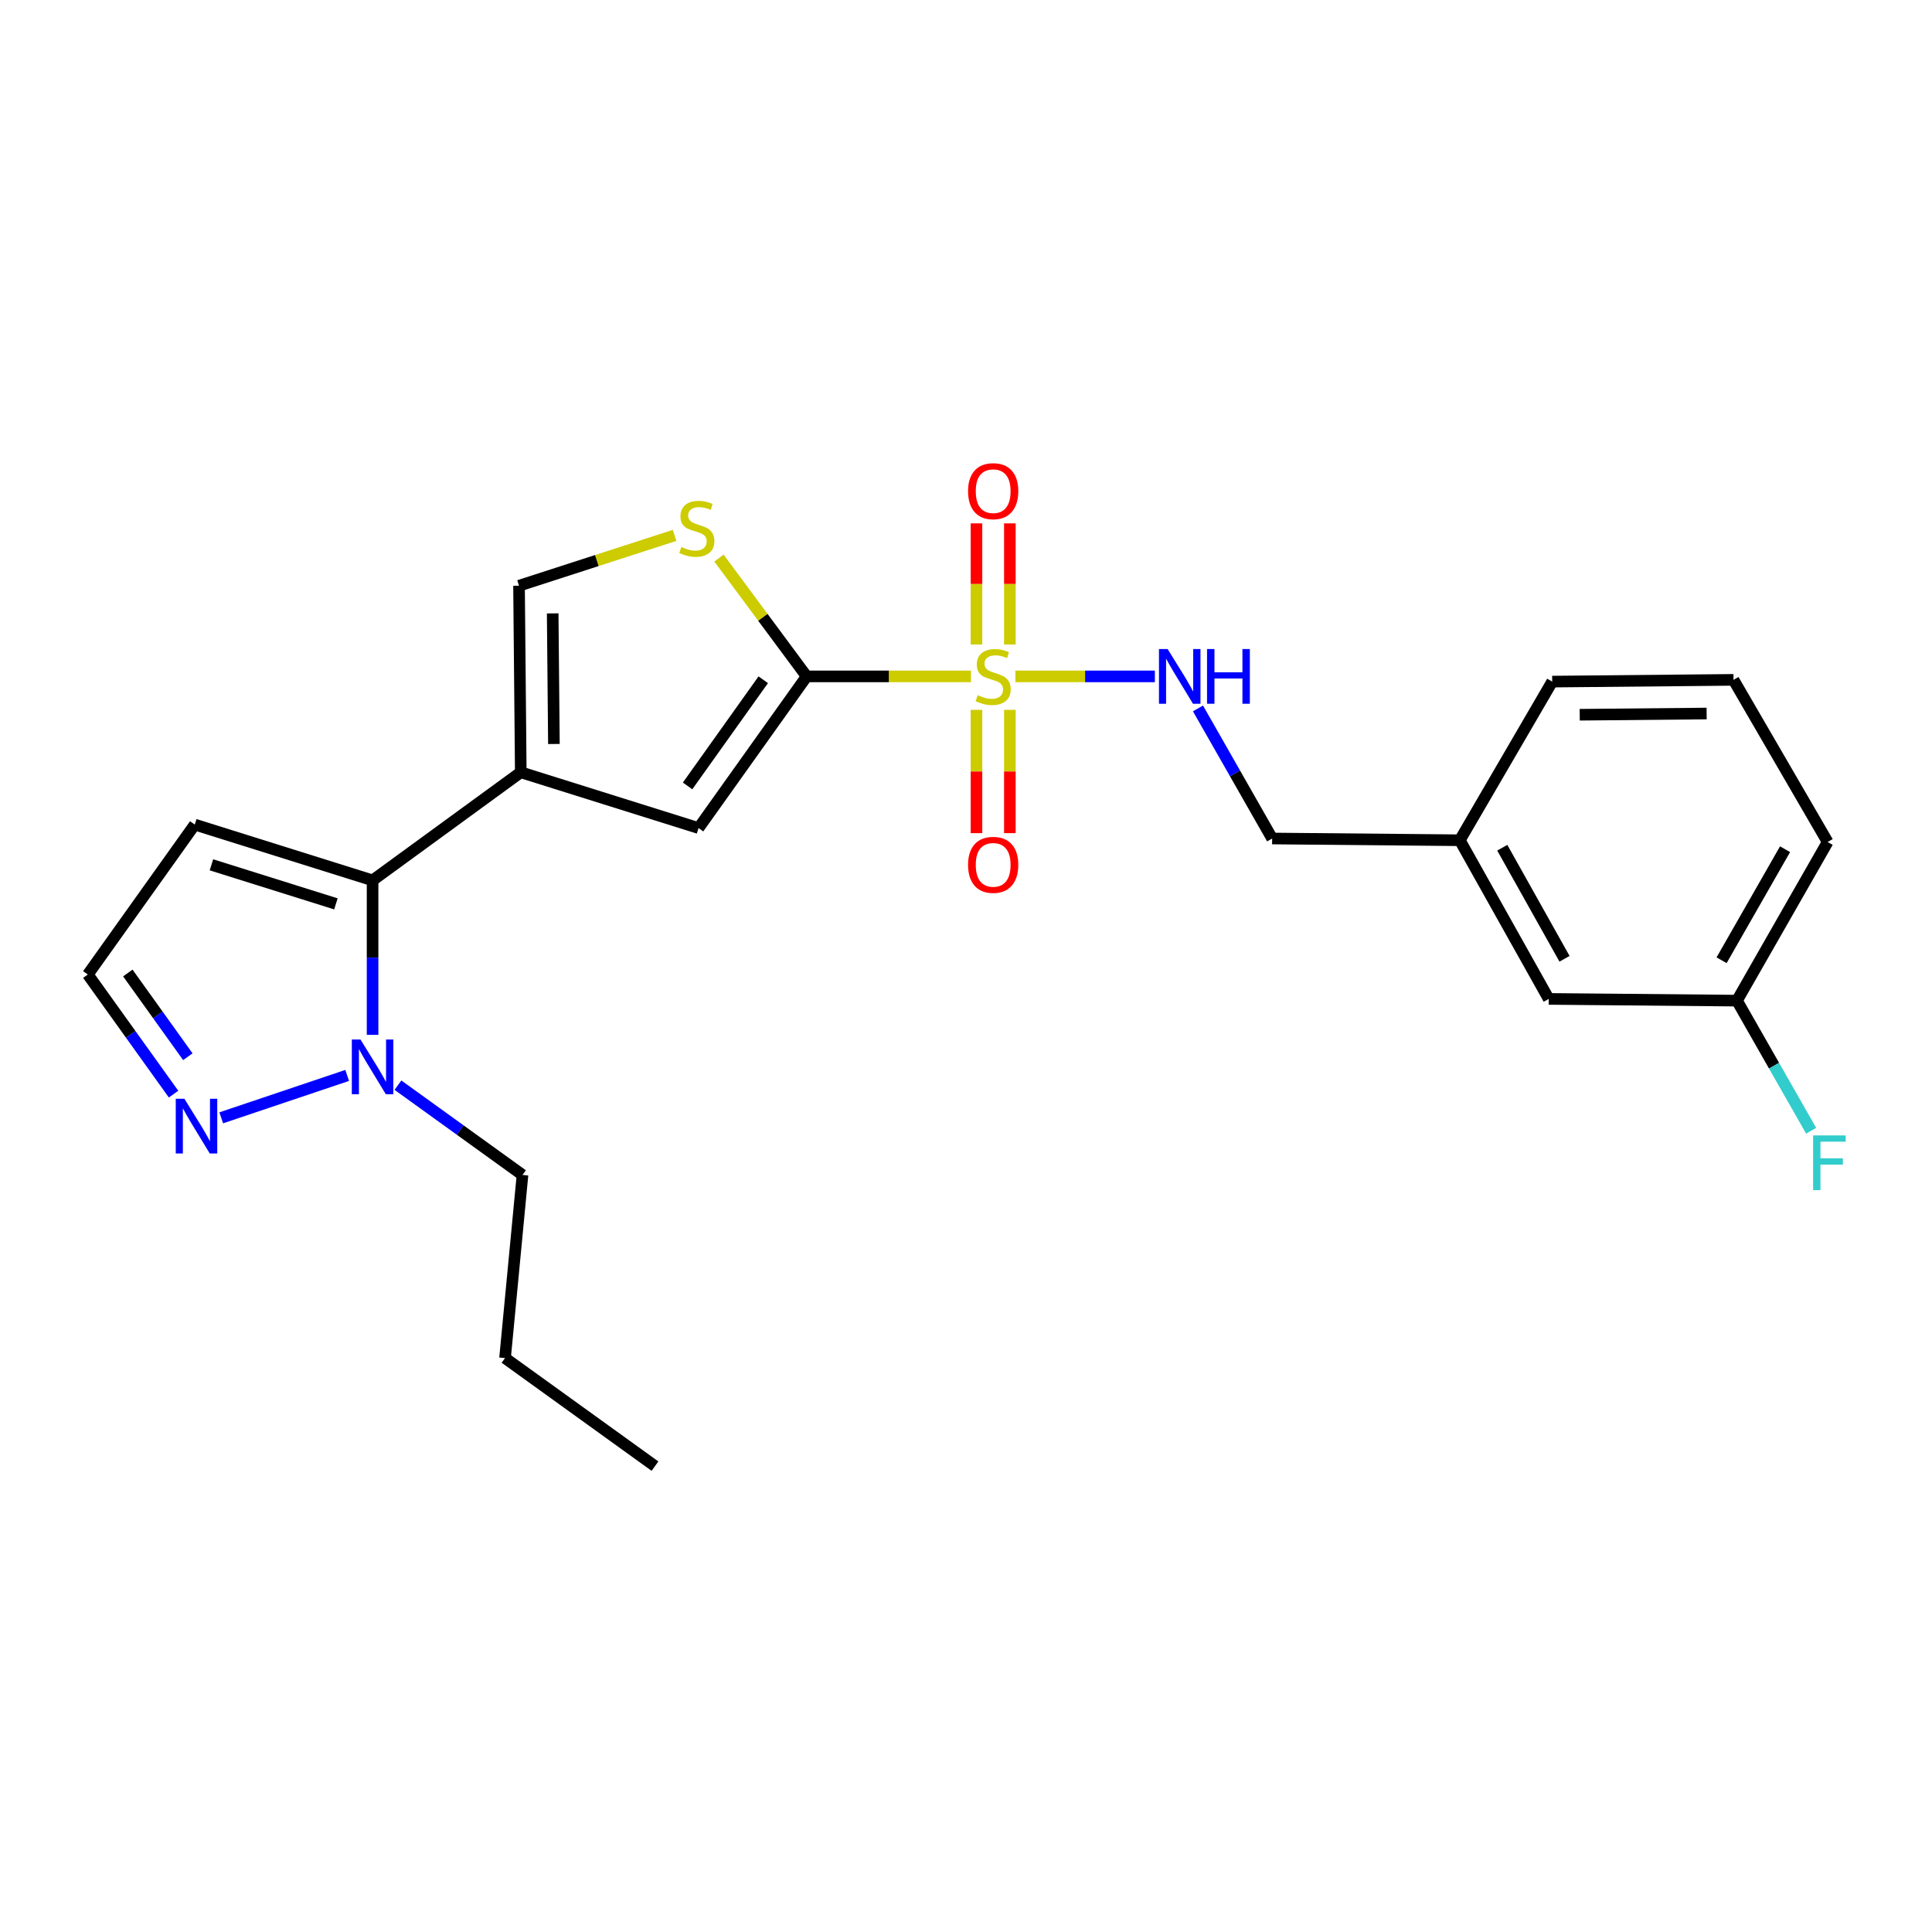 <?xml version='1.0' encoding='iso-8859-1'?>
<svg version='1.1' baseProfile='full'
              xmlns='http://www.w3.org/2000/svg'
                      xmlns:rdkit='http://www.rdkit.org/xml'
                      xmlns:xlink='http://www.w3.org/1999/xlink'
                  xml:space='preserve'
width='1000px' height='1000px' viewBox='0 0 1000 1000'>
<!-- END OF HEADER -->
<rect style='opacity:1.0;fill:#FFFFFF;stroke:none' width='1000' height='1000' x='0' y='0'> </rect>
<path class='bond-0' d='M 502.572,350.1 L 460.049,350.1' style='fill:none;fill-rule:evenodd;stroke:#CCCC00;stroke-width:6px;stroke-linecap:butt;stroke-linejoin:miter;stroke-opacity:1' />
<path class='bond-0' d='M 460.049,350.1 L 417.527,350.1' style='fill:none;fill-rule:evenodd;stroke:#000000;stroke-width:6px;stroke-linecap:butt;stroke-linejoin:miter;stroke-opacity:1' />
<path class='bond-8' d='M 525.559,350.1 L 561.657,350.1' style='fill:none;fill-rule:evenodd;stroke:#CCCC00;stroke-width:6px;stroke-linecap:butt;stroke-linejoin:miter;stroke-opacity:1' />
<path class='bond-8' d='M 561.657,350.1 L 597.756,350.1' style='fill:none;fill-rule:evenodd;stroke:#0000FF;stroke-width:6px;stroke-linecap:butt;stroke-linejoin:miter;stroke-opacity:1' />
<path class='bond-10' d='M 522.708,333.581 L 522.708,302.238' style='fill:none;fill-rule:evenodd;stroke:#CCCC00;stroke-width:6px;stroke-linecap:butt;stroke-linejoin:miter;stroke-opacity:1' />
<path class='bond-10' d='M 522.708,302.238 L 522.708,270.894' style='fill:none;fill-rule:evenodd;stroke:#FF0000;stroke-width:6px;stroke-linecap:butt;stroke-linejoin:miter;stroke-opacity:1' />
<path class='bond-10' d='M 505.422,333.581 L 505.422,302.238' style='fill:none;fill-rule:evenodd;stroke:#CCCC00;stroke-width:6px;stroke-linecap:butt;stroke-linejoin:miter;stroke-opacity:1' />
<path class='bond-10' d='M 505.422,302.238 L 505.422,270.894' style='fill:none;fill-rule:evenodd;stroke:#FF0000;stroke-width:6px;stroke-linecap:butt;stroke-linejoin:miter;stroke-opacity:1' />
<path class='bond-11' d='M 505.422,367.417 L 505.422,399.327' style='fill:none;fill-rule:evenodd;stroke:#CCCC00;stroke-width:6px;stroke-linecap:butt;stroke-linejoin:miter;stroke-opacity:1' />
<path class='bond-11' d='M 505.422,399.327 L 505.422,431.237' style='fill:none;fill-rule:evenodd;stroke:#FF0000;stroke-width:6px;stroke-linecap:butt;stroke-linejoin:miter;stroke-opacity:1' />
<path class='bond-11' d='M 522.708,367.417 L 522.708,399.327' style='fill:none;fill-rule:evenodd;stroke:#CCCC00;stroke-width:6px;stroke-linecap:butt;stroke-linejoin:miter;stroke-opacity:1' />
<path class='bond-11' d='M 522.708,399.327 L 522.708,431.237' style='fill:none;fill-rule:evenodd;stroke:#FF0000;stroke-width:6px;stroke-linecap:butt;stroke-linejoin:miter;stroke-opacity:1' />
<path class='bond-3' d='M 417.527,350.1 L 361.575,428.602' style='fill:none;fill-rule:evenodd;stroke:#000000;stroke-width:6px;stroke-linecap:butt;stroke-linejoin:miter;stroke-opacity:1' />
<path class='bond-3' d='M 395.057,351.842 L 355.891,406.793' style='fill:none;fill-rule:evenodd;stroke:#000000;stroke-width:6px;stroke-linecap:butt;stroke-linejoin:miter;stroke-opacity:1' />
<path class='bond-4' d='M 417.527,350.1 L 394.833,319.483' style='fill:none;fill-rule:evenodd;stroke:#000000;stroke-width:6px;stroke-linecap:butt;stroke-linejoin:miter;stroke-opacity:1' />
<path class='bond-4' d='M 394.833,319.483 L 372.139,288.865' style='fill:none;fill-rule:evenodd;stroke:#CCCC00;stroke-width:6px;stroke-linecap:butt;stroke-linejoin:miter;stroke-opacity:1' />
<path class='bond-1' d='M 269.551,399.733 L 361.575,428.602' style='fill:none;fill-rule:evenodd;stroke:#000000;stroke-width:6px;stroke-linecap:butt;stroke-linejoin:miter;stroke-opacity:1' />
<path class='bond-2' d='M 269.551,399.733 L 192.845,455.675' style='fill:none;fill-rule:evenodd;stroke:#000000;stroke-width:6px;stroke-linecap:butt;stroke-linejoin:miter;stroke-opacity:1' />
<path class='bond-24' d='M 269.551,399.733 L 268.648,303.166' style='fill:none;fill-rule:evenodd;stroke:#000000;stroke-width:6px;stroke-linecap:butt;stroke-linejoin:miter;stroke-opacity:1' />
<path class='bond-24' d='M 286.702,385.086 L 286.07,317.49' style='fill:none;fill-rule:evenodd;stroke:#000000;stroke-width:6px;stroke-linecap:butt;stroke-linejoin:miter;stroke-opacity:1' />
<path class='bond-5' d='M 192.845,455.675 L 192.845,495.658' style='fill:none;fill-rule:evenodd;stroke:#000000;stroke-width:6px;stroke-linecap:butt;stroke-linejoin:miter;stroke-opacity:1' />
<path class='bond-5' d='M 192.845,495.658 L 192.845,535.64' style='fill:none;fill-rule:evenodd;stroke:#0000FF;stroke-width:6px;stroke-linecap:butt;stroke-linejoin:miter;stroke-opacity:1' />
<path class='bond-9' d='M 192.845,455.675 L 100.811,426.806' style='fill:none;fill-rule:evenodd;stroke:#000000;stroke-width:6px;stroke-linecap:butt;stroke-linejoin:miter;stroke-opacity:1' />
<path class='bond-9' d='M 173.866,467.84 L 109.442,447.631' style='fill:none;fill-rule:evenodd;stroke:#000000;stroke-width:6px;stroke-linecap:butt;stroke-linejoin:miter;stroke-opacity:1' />
<path class='bond-6' d='M 349.174,277.114 L 308.911,290.14' style='fill:none;fill-rule:evenodd;stroke:#CCCC00;stroke-width:6px;stroke-linecap:butt;stroke-linejoin:miter;stroke-opacity:1' />
<path class='bond-6' d='M 308.911,290.14 L 268.648,303.166' style='fill:none;fill-rule:evenodd;stroke:#000000;stroke-width:6px;stroke-linecap:butt;stroke-linejoin:miter;stroke-opacity:1' />
<path class='bond-7' d='M 179.701,556.638 L 114.511,578.581' style='fill:none;fill-rule:evenodd;stroke:#0000FF;stroke-width:6px;stroke-linecap:butt;stroke-linejoin:miter;stroke-opacity:1' />
<path class='bond-18' d='M 205.976,561.68 L 238.21,584.918' style='fill:none;fill-rule:evenodd;stroke:#0000FF;stroke-width:6px;stroke-linecap:butt;stroke-linejoin:miter;stroke-opacity:1' />
<path class='bond-18' d='M 238.21,584.918 L 270.444,608.156' style='fill:none;fill-rule:evenodd;stroke:#000000;stroke-width:6px;stroke-linecap:butt;stroke-linejoin:miter;stroke-opacity:1' />
<path class='bond-26' d='M 89.833,566.314 L 67.644,535.36' style='fill:none;fill-rule:evenodd;stroke:#0000FF;stroke-width:6px;stroke-linecap:butt;stroke-linejoin:miter;stroke-opacity:1' />
<path class='bond-26' d='M 67.644,535.36 L 45.455,504.405' style='fill:none;fill-rule:evenodd;stroke:#000000;stroke-width:6px;stroke-linecap:butt;stroke-linejoin:miter;stroke-opacity:1' />
<path class='bond-26' d='M 97.226,546.956 L 81.694,525.288' style='fill:none;fill-rule:evenodd;stroke:#0000FF;stroke-width:6px;stroke-linecap:butt;stroke-linejoin:miter;stroke-opacity:1' />
<path class='bond-26' d='M 81.694,525.288 L 66.161,503.62' style='fill:none;fill-rule:evenodd;stroke:#000000;stroke-width:6px;stroke-linecap:butt;stroke-linejoin:miter;stroke-opacity:1' />
<path class='bond-13' d='M 620.071,366.675 L 639.265,400.342' style='fill:none;fill-rule:evenodd;stroke:#0000FF;stroke-width:6px;stroke-linecap:butt;stroke-linejoin:miter;stroke-opacity:1' />
<path class='bond-13' d='M 639.265,400.342 L 658.459,434.009' style='fill:none;fill-rule:evenodd;stroke:#000000;stroke-width:6px;stroke-linecap:butt;stroke-linejoin:miter;stroke-opacity:1' />
<path class='bond-12' d='M 100.811,426.806 L 45.455,504.405' style='fill:none;fill-rule:evenodd;stroke:#000000;stroke-width:6px;stroke-linecap:butt;stroke-linejoin:miter;stroke-opacity:1' />
<path class='bond-16' d='M 658.459,434.009 L 755.592,434.912' style='fill:none;fill-rule:evenodd;stroke:#000000;stroke-width:6px;stroke-linecap:butt;stroke-linejoin:miter;stroke-opacity:1' />
<path class='bond-14' d='M 801.614,517.034 L 755.592,434.912' style='fill:none;fill-rule:evenodd;stroke:#000000;stroke-width:6px;stroke-linecap:butt;stroke-linejoin:miter;stroke-opacity:1' />
<path class='bond-14' d='M 809.791,496.265 L 777.576,438.779' style='fill:none;fill-rule:evenodd;stroke:#000000;stroke-width:6px;stroke-linecap:butt;stroke-linejoin:miter;stroke-opacity:1' />
<path class='bond-15' d='M 801.614,517.034 L 899.055,517.928' style='fill:none;fill-rule:evenodd;stroke:#000000;stroke-width:6px;stroke-linecap:butt;stroke-linejoin:miter;stroke-opacity:1' />
<path class='bond-17' d='M 899.055,517.928 L 918.249,551.599' style='fill:none;fill-rule:evenodd;stroke:#000000;stroke-width:6px;stroke-linecap:butt;stroke-linejoin:miter;stroke-opacity:1' />
<path class='bond-17' d='M 918.249,551.599 L 937.443,585.271' style='fill:none;fill-rule:evenodd;stroke:#33CCCC;stroke-width:6px;stroke-linecap:butt;stroke-linejoin:miter;stroke-opacity:1' />
<path class='bond-25' d='M 899.055,517.928 L 945.989,435.815' style='fill:none;fill-rule:evenodd;stroke:#000000;stroke-width:6px;stroke-linecap:butt;stroke-linejoin:miter;stroke-opacity:1' />
<path class='bond-25' d='M 891.086,497.032 L 923.94,439.553' style='fill:none;fill-rule:evenodd;stroke:#000000;stroke-width:6px;stroke-linecap:butt;stroke-linejoin:miter;stroke-opacity:1' />
<path class='bond-21' d='M 755.592,434.912 L 803.419,352.799' style='fill:none;fill-rule:evenodd;stroke:#000000;stroke-width:6px;stroke-linecap:butt;stroke-linejoin:miter;stroke-opacity:1' />
<path class='bond-22' d='M 270.444,608.156 L 261.407,702.927' style='fill:none;fill-rule:evenodd;stroke:#000000;stroke-width:6px;stroke-linecap:butt;stroke-linejoin:miter;stroke-opacity:1' />
<path class='bond-19' d='M 897.259,351.896 L 803.419,352.799' style='fill:none;fill-rule:evenodd;stroke:#000000;stroke-width:6px;stroke-linecap:butt;stroke-linejoin:miter;stroke-opacity:1' />
<path class='bond-19' d='M 883.349,369.318 L 817.662,369.95' style='fill:none;fill-rule:evenodd;stroke:#000000;stroke-width:6px;stroke-linecap:butt;stroke-linejoin:miter;stroke-opacity:1' />
<path class='bond-20' d='M 897.259,351.896 L 945.989,435.815' style='fill:none;fill-rule:evenodd;stroke:#000000;stroke-width:6px;stroke-linecap:butt;stroke-linejoin:miter;stroke-opacity:1' />
<path class='bond-23' d='M 261.407,702.927 L 339.016,758.869' style='fill:none;fill-rule:evenodd;stroke:#000000;stroke-width:6px;stroke-linecap:butt;stroke-linejoin:miter;stroke-opacity:1' />
<path  class='atom-0' d='M 506.065 359.82
Q 506.385 359.94, 507.705 360.5
Q 509.025 361.06, 510.465 361.42
Q 511.945 361.74, 513.385 361.74
Q 516.065 361.74, 517.625 360.46
Q 519.185 359.14, 519.185 356.86
Q 519.185 355.3, 518.385 354.34
Q 517.625 353.38, 516.425 352.86
Q 515.225 352.34, 513.225 351.74
Q 510.705 350.98, 509.185 350.26
Q 507.705 349.54, 506.625 348.02
Q 505.585 346.5, 505.585 343.94
Q 505.585 340.38, 507.985 338.18
Q 510.425 335.98, 515.225 335.98
Q 518.505 335.98, 522.225 337.54
L 521.305 340.62
Q 517.905 339.22, 515.345 339.22
Q 512.585 339.22, 511.065 340.38
Q 509.545 341.5, 509.585 343.46
Q 509.585 344.98, 510.345 345.9
Q 511.145 346.82, 512.265 347.34
Q 513.425 347.86, 515.345 348.46
Q 517.905 349.26, 519.425 350.06
Q 520.945 350.86, 522.025 352.5
Q 523.145 354.1, 523.145 356.86
Q 523.145 360.78, 520.505 362.9
Q 517.905 364.98, 513.545 364.98
Q 511.025 364.98, 509.105 364.42
Q 507.225 363.9, 504.985 362.98
L 506.065 359.82
' fill='#CCCC00'/>
<path  class='atom-5' d='M 352.672 283.114
Q 352.992 283.234, 354.312 283.794
Q 355.632 284.354, 357.072 284.714
Q 358.552 285.034, 359.992 285.034
Q 362.672 285.034, 364.232 283.754
Q 365.792 282.434, 365.792 280.154
Q 365.792 278.594, 364.992 277.634
Q 364.232 276.674, 363.032 276.154
Q 361.832 275.634, 359.832 275.034
Q 357.312 274.274, 355.792 273.554
Q 354.312 272.834, 353.232 271.314
Q 352.192 269.794, 352.192 267.234
Q 352.192 263.674, 354.592 261.474
Q 357.032 259.274, 361.832 259.274
Q 365.112 259.274, 368.832 260.834
L 367.912 263.914
Q 364.512 262.514, 361.952 262.514
Q 359.192 262.514, 357.672 263.674
Q 356.152 264.794, 356.192 266.754
Q 356.192 268.274, 356.952 269.194
Q 357.752 270.114, 358.872 270.634
Q 360.032 271.154, 361.952 271.754
Q 364.512 272.554, 366.032 273.354
Q 367.552 274.154, 368.632 275.794
Q 369.752 277.394, 369.752 280.154
Q 369.752 284.074, 367.112 286.194
Q 364.512 288.274, 360.152 288.274
Q 357.632 288.274, 355.712 287.714
Q 353.832 287.194, 351.592 286.274
L 352.672 283.114
' fill='#CCCC00'/>
<path  class='atom-6' d='M 186.585 538.053
L 195.865 553.053
Q 196.785 554.533, 198.265 557.213
Q 199.745 559.893, 199.825 560.053
L 199.825 538.053
L 203.585 538.053
L 203.585 566.373
L 199.705 566.373
L 189.745 549.973
Q 188.585 548.053, 187.345 545.853
Q 186.145 543.653, 185.785 542.973
L 185.785 566.373
L 182.105 566.373
L 182.105 538.053
L 186.585 538.053
' fill='#0000FF'/>
<path  class='atom-8' d='M 95.454 568.728
L 104.734 583.728
Q 105.654 585.208, 107.134 587.888
Q 108.614 590.568, 108.694 590.728
L 108.694 568.728
L 112.454 568.728
L 112.454 597.048
L 108.574 597.048
L 98.614 580.648
Q 97.454 578.728, 96.214 576.528
Q 95.014 574.328, 94.654 573.648
L 94.654 597.048
L 90.974 597.048
L 90.974 568.728
L 95.454 568.728
' fill='#0000FF'/>
<path  class='atom-9' d='M 604.362 335.94
L 613.642 350.94
Q 614.562 352.42, 616.042 355.1
Q 617.522 357.78, 617.602 357.94
L 617.602 335.94
L 621.362 335.94
L 621.362 364.26
L 617.482 364.26
L 607.522 347.86
Q 606.362 345.94, 605.122 343.74
Q 603.922 341.54, 603.562 340.86
L 603.562 364.26
L 599.882 364.26
L 599.882 335.94
L 604.362 335.94
' fill='#0000FF'/>
<path  class='atom-9' d='M 624.762 335.94
L 628.602 335.94
L 628.602 347.98
L 643.082 347.98
L 643.082 335.94
L 646.922 335.94
L 646.922 364.26
L 643.082 364.26
L 643.082 351.18
L 628.602 351.18
L 628.602 364.26
L 624.762 364.26
L 624.762 335.94
' fill='#0000FF'/>
<path  class='atom-11' d='M 501.065 254.228
Q 501.065 247.428, 504.425 243.628
Q 507.785 239.828, 514.065 239.828
Q 520.345 239.828, 523.705 243.628
Q 527.065 247.428, 527.065 254.228
Q 527.065 261.108, 523.665 265.028
Q 520.265 268.908, 514.065 268.908
Q 507.825 268.908, 504.425 265.028
Q 501.065 261.148, 501.065 254.228
M 514.065 265.708
Q 518.385 265.708, 520.705 262.828
Q 523.065 259.908, 523.065 254.228
Q 523.065 248.668, 520.705 245.868
Q 518.385 243.028, 514.065 243.028
Q 509.745 243.028, 507.385 245.828
Q 505.065 248.628, 505.065 254.228
Q 505.065 259.948, 507.385 262.828
Q 509.745 265.708, 514.065 265.708
' fill='#FF0000'/>
<path  class='atom-12' d='M 501.065 447.64
Q 501.065 440.84, 504.425 437.04
Q 507.785 433.24, 514.065 433.24
Q 520.345 433.24, 523.705 437.04
Q 527.065 440.84, 527.065 447.64
Q 527.065 454.52, 523.665 458.44
Q 520.265 462.32, 514.065 462.32
Q 507.825 462.32, 504.425 458.44
Q 501.065 454.56, 501.065 447.64
M 514.065 459.12
Q 518.385 459.12, 520.705 456.24
Q 523.065 453.32, 523.065 447.64
Q 523.065 442.08, 520.705 439.28
Q 518.385 436.44, 514.065 436.44
Q 509.745 436.44, 507.385 439.24
Q 505.065 442.04, 505.065 447.64
Q 505.065 453.36, 507.385 456.24
Q 509.745 459.12, 514.065 459.12
' fill='#FF0000'/>
<path  class='atom-18' d='M 938.471 587.686
L 955.311 587.686
L 955.311 590.926
L 942.271 590.926
L 942.271 599.526
L 953.871 599.526
L 953.871 602.806
L 942.271 602.806
L 942.271 616.006
L 938.471 616.006
L 938.471 587.686
' fill='#33CCCC'/>
</svg>
